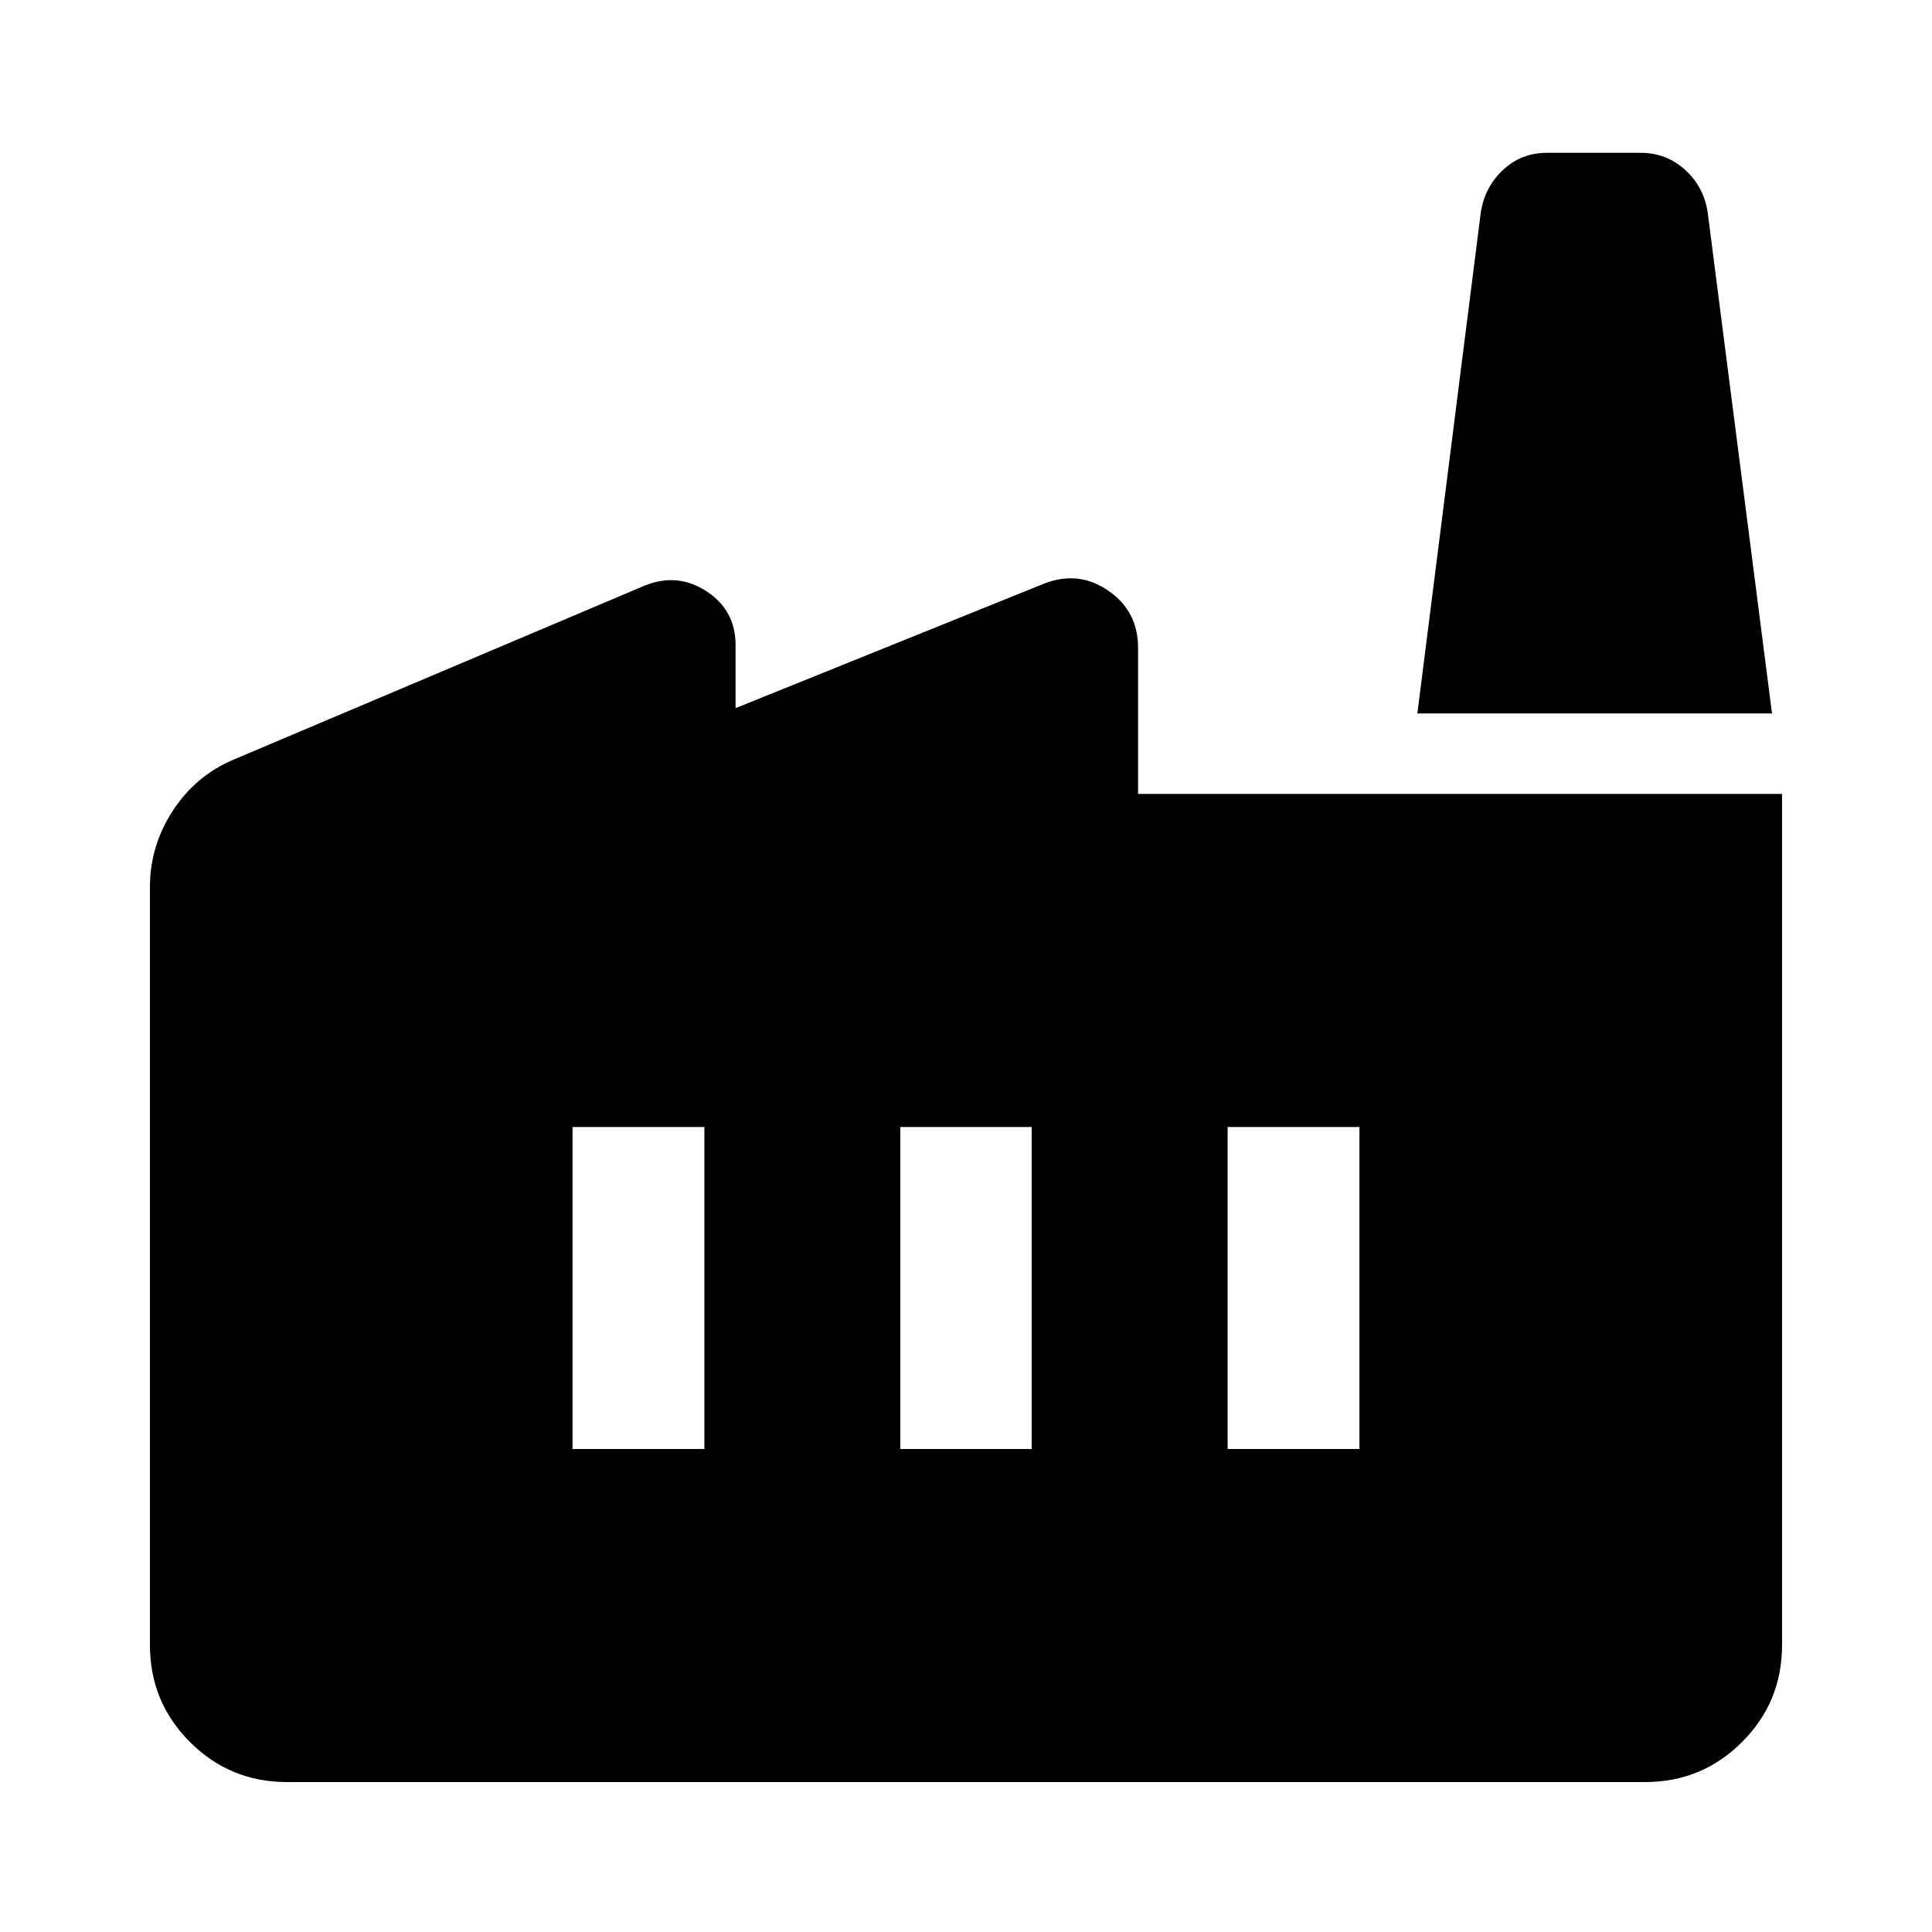 <svg xmlns="http://www.w3.org/2000/svg" width="48" height="48" viewBox="0 -960 960 960"><path d="M142.63-74.5q-28.35 0-48.24-19.89T74.5-142.63v-376.7q0-20.39 11.43-37.92 11.44-17.53 30.59-25.49l203.63-86.19q16.44-6.72 30.89 2.73 14.46 9.46 14.46 26.66v31.41l153.26-61.85q17.15-6.72 31.95 3.48 14.79 10.2 14.79 28.35v72.65h320v422.87q0 28.35-19.89 48.24T817.37-74.5H142.63ZM447.37-240h65.26v-160h-65.26v160Zm-162.87 0H350v-160h-65.5v160Zm325.5 0h65.5v-160H610v160Zm270.5-365.5H704.28l31.52-248.98q2-12.67 11.08-21.13 9.08-8.46 21.75-8.46h46.57q12.67 0 21.98 8.34 9.32 8.34 11.32 21.01l32 249.22Z"/></svg>
